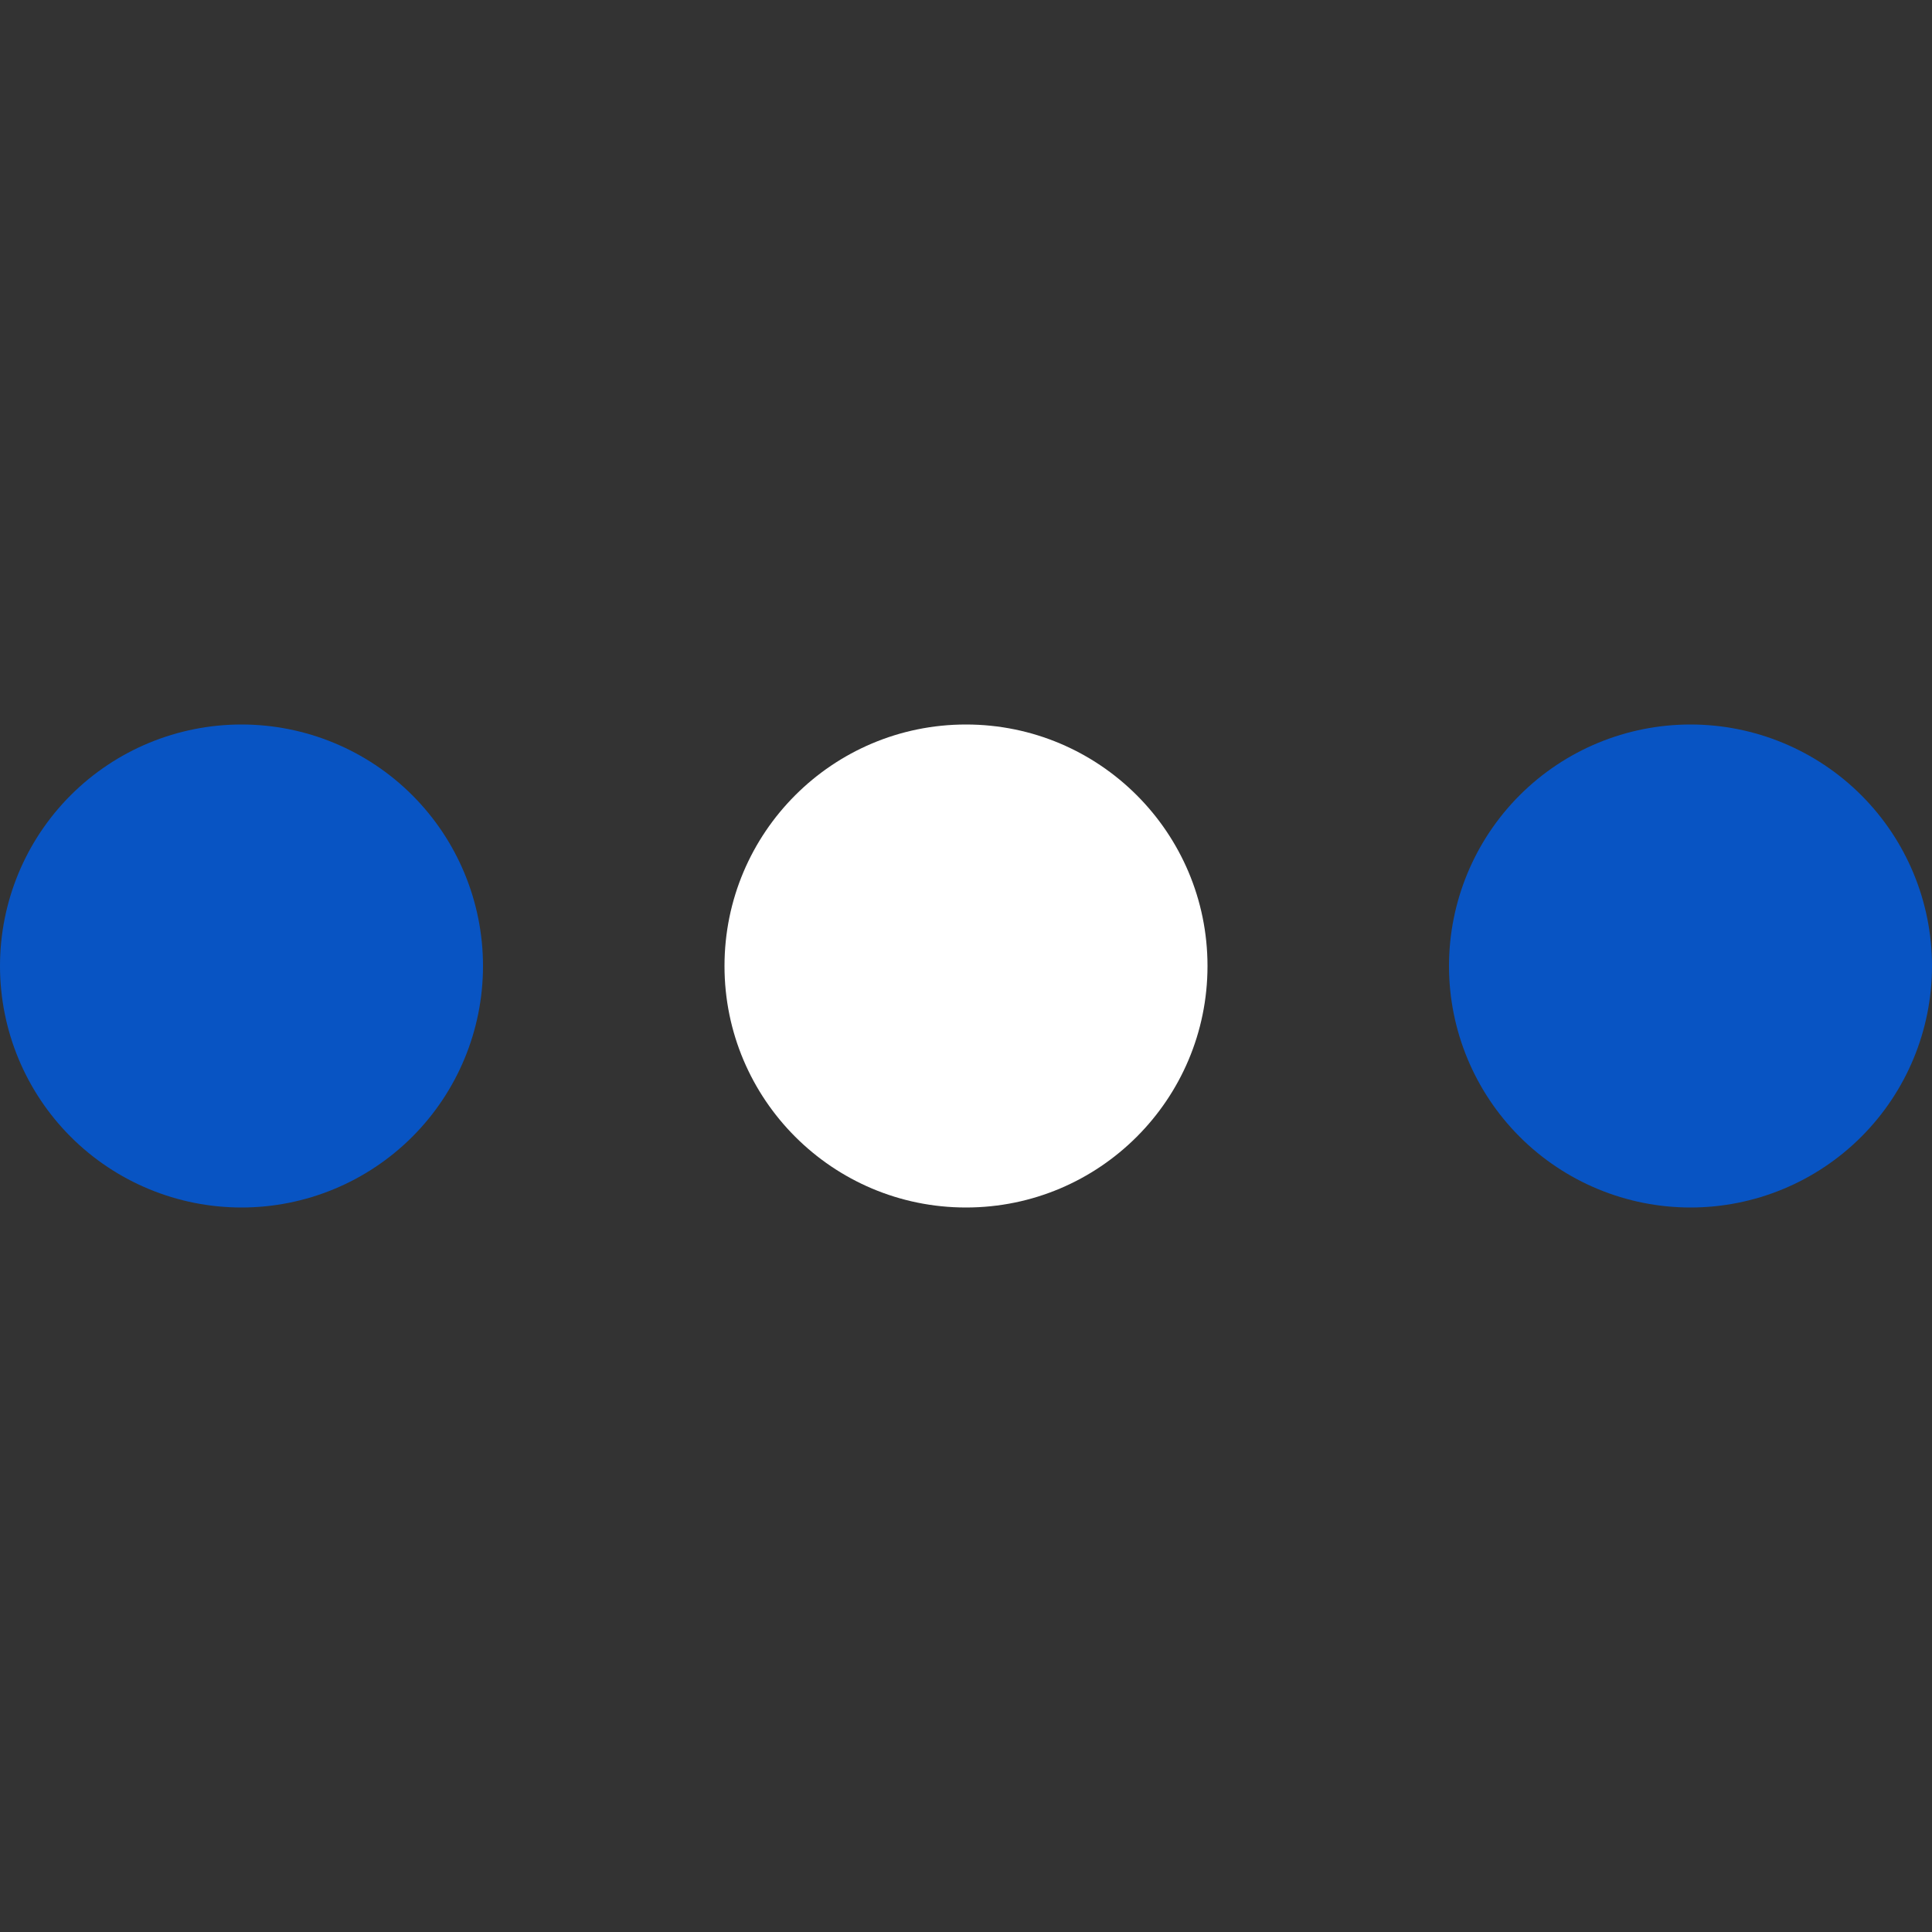 <svg width="25" height="25" viewBox="0 0 25 25" fill="none" xmlns="http://www.w3.org/2000/svg" xmlns:xlink="http://www.w3.org/1999/xlink">
	<rect x="0" y="0" width="25" height="25" fill="#333333" stroke="none"/>
	<defs>
		<linearGradient id="paint_linear_1_134_0" x1="-0" y1="401.05" x2="25" y2="243.731" gradientUnits="userSpaceOnUse">
			<stop stop-color="#0095FF"/>
			<stop offset="1" stop-color="#0854C3"/>
		</linearGradient>
	</defs>
	<path id="Vector" d="M15.625 12.5C15.625 14.226 14.226 15.625 12.5 15.625C10.774 15.625 9.375 14.226 9.375 12.5C9.375 10.774 10.774 9.375 12.5 9.375C14.226 9.375 15.625 10.774 15.625 12.5Z" fill="#FFFFFF" fill-opacity="1" fill-rule="evenodd"/>
	<path id="Vector" d="M21.875 15.625C21.046 15.625 20.251 15.296 19.665 14.71C19.079 14.124 18.75 13.329 18.75 12.5C18.75 11.671 19.079 10.876 19.665 10.29C20.251 9.704 21.046 9.375 21.875 9.375C22.704 9.375 23.499 9.704 24.085 10.29C24.671 10.876 25 11.671 25 12.5C25 13.329 24.671 14.124 24.085 14.71C23.499 15.296 22.704 15.625 21.875 15.625ZM3.125 15.625C2.296 15.625 1.501 15.296 0.915 14.71C0.329 14.124 0 13.329 0 12.5C0 11.671 0.329 10.876 0.915 10.29C1.501 9.704 2.296 9.375 3.125 9.375C3.954 9.375 4.749 9.704 5.335 10.29C5.921 10.876 6.25 11.671 6.25 12.5C6.25 13.329 5.921 14.124 5.335 14.71C4.749 15.296 3.954 15.625 3.125 15.625Z" fill="url(#paint_linear_1_134_0)" fill-opacity="1" fill-rule="nonzero"/>
</svg>
